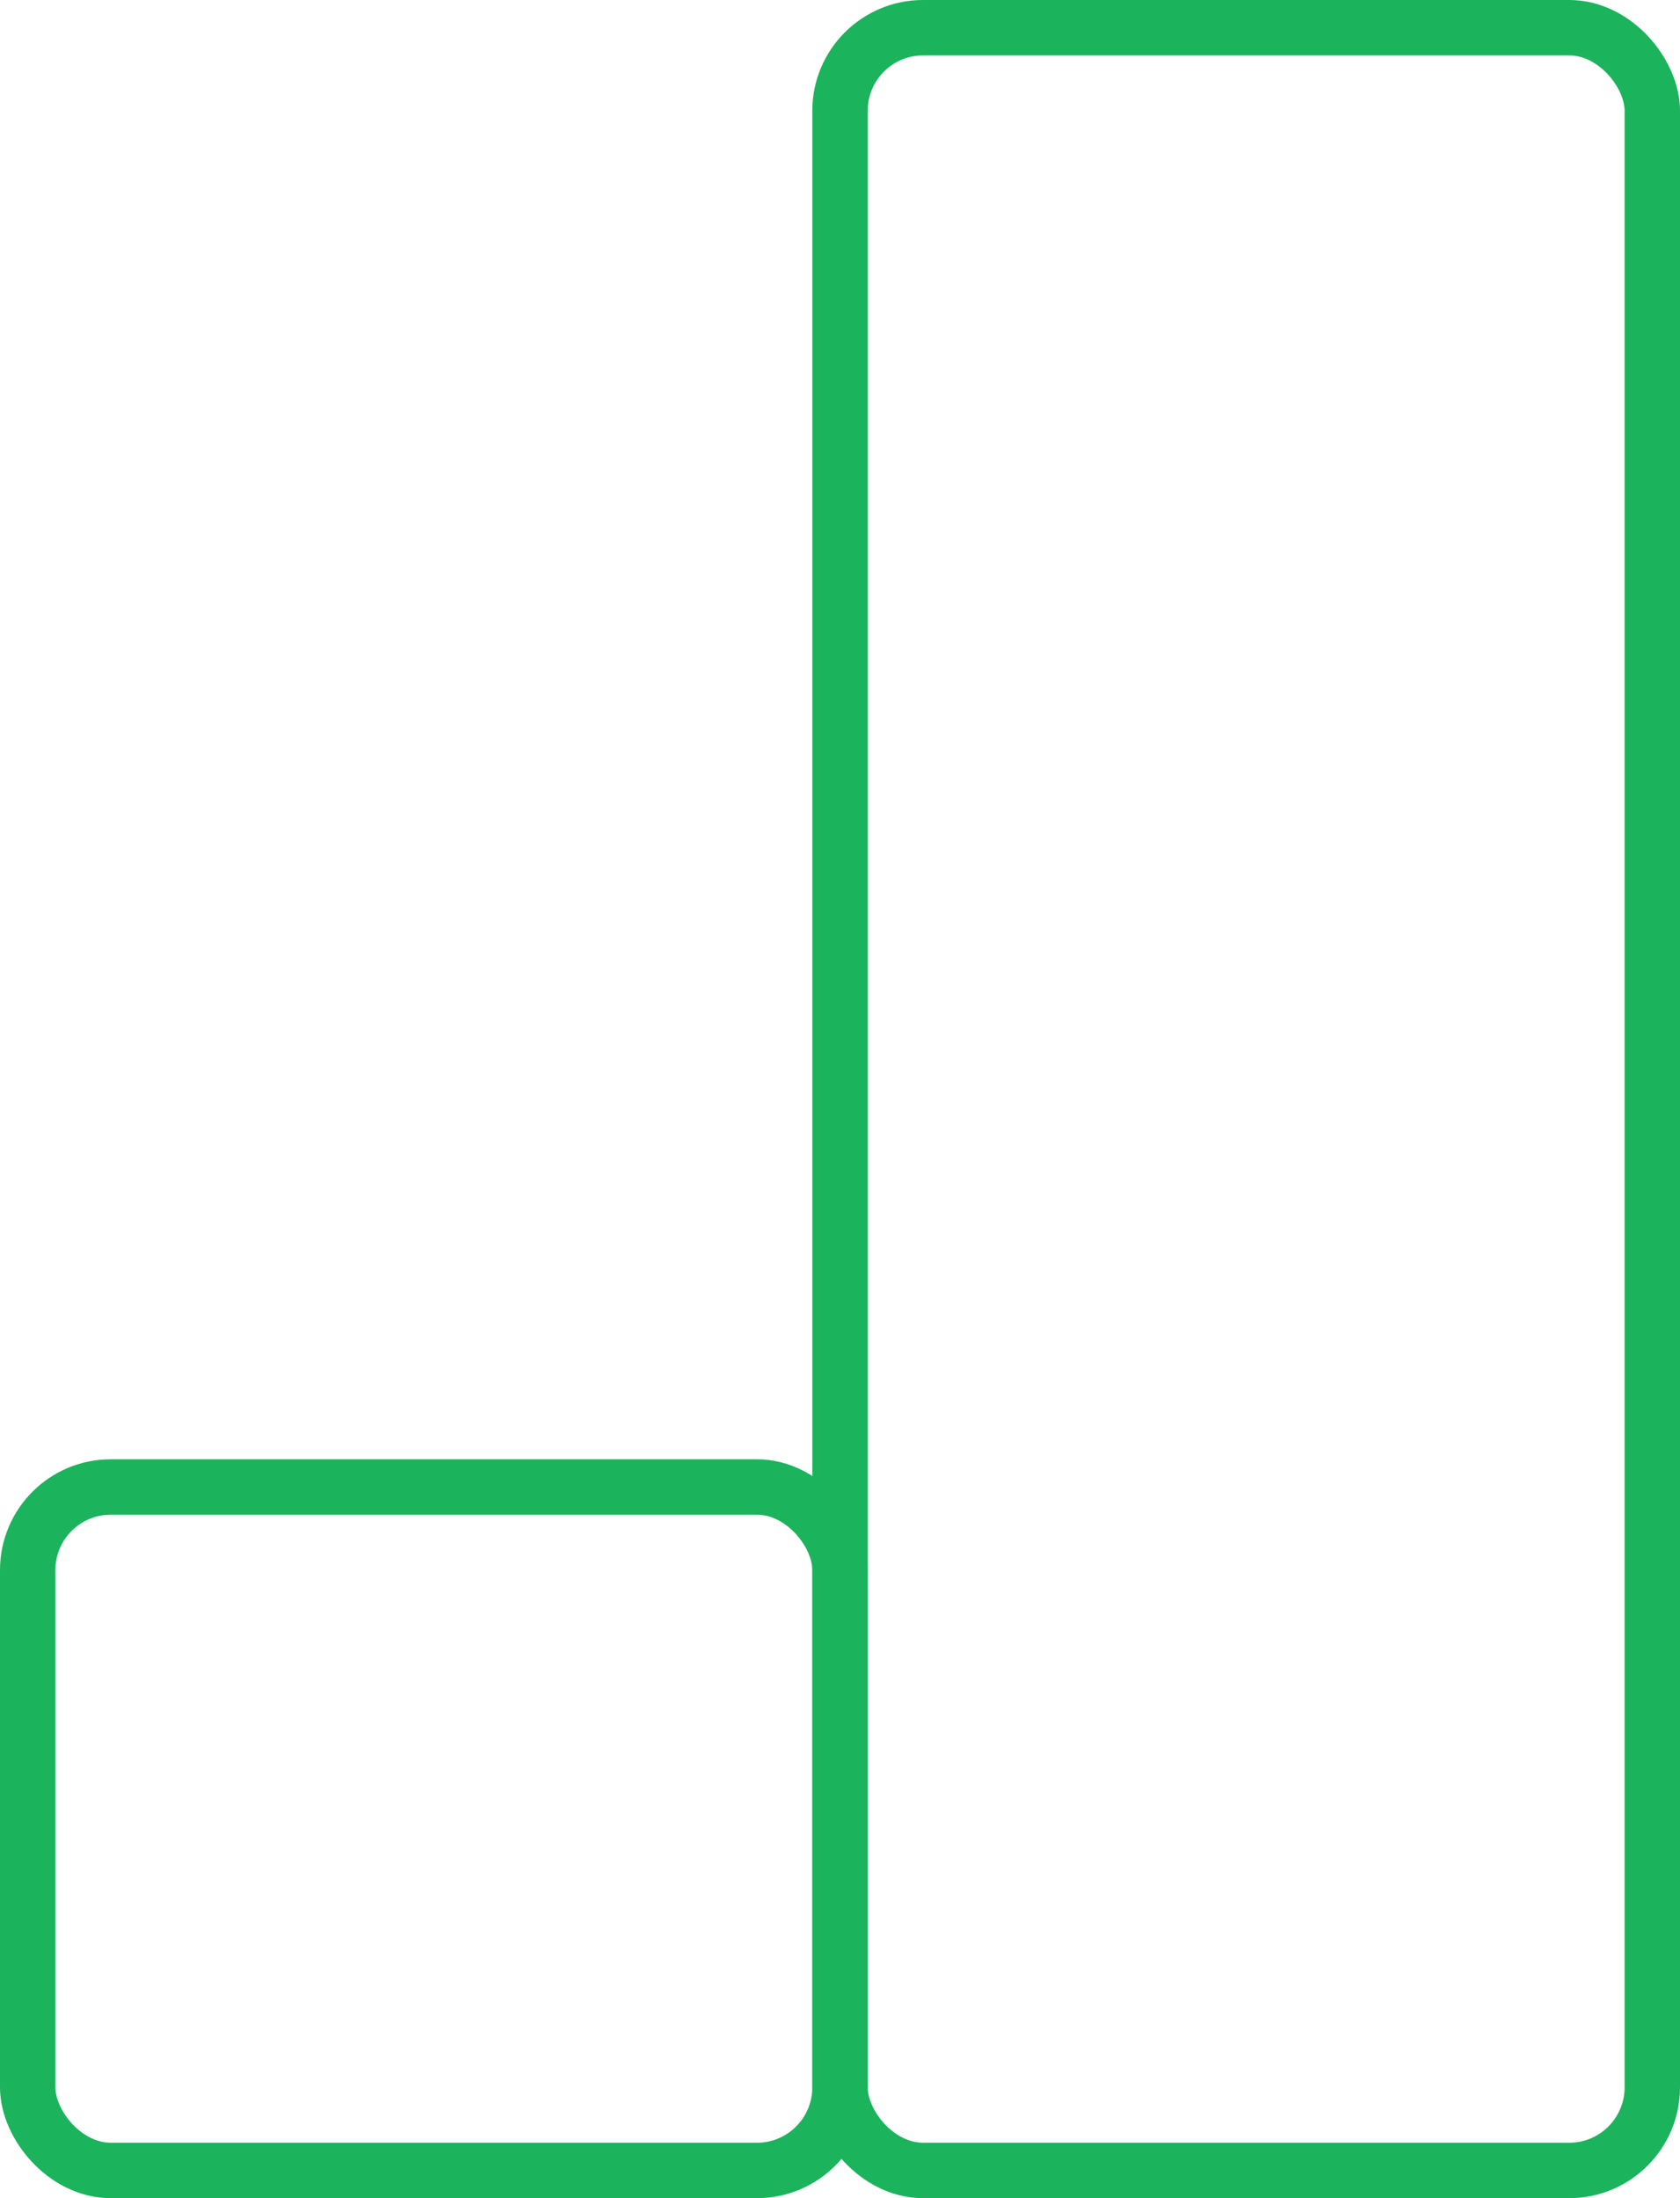 <svg xmlns="http://www.w3.org/2000/svg" viewBox="0 0 91 119">
  <defs>
    <style>
      .cls-1, .cls-3 {
        fill: none;
      }

      .cls-1 {
        stroke: #1bb35c;
        stroke-miterlimit: 10;
        stroke-width: 3px;
      }

      .cls-2 {
        stroke: none;
      }
    </style>
  </defs>
  <g id="_3_Confidentiality_Index" data-name="3 Confidentiality Index" transform="translate(-139 -131)">
    <g id="Rectangle" class="cls-1" transform="translate(139 210)">
      <rect class="cls-2" width="47" height="40" rx="6"/>
      <rect class="cls-3" x="1.5" y="1.5" width="44" height="37" rx="4.5"/>
    </g>
    <g id="Rectangle_Copy" data-name="Rectangle Copy" class="cls-1" transform="translate(183 131)">
      <rect class="cls-2" width="47" height="119" rx="6"/>
      <rect class="cls-3" x="1.5" y="1.5" width="44" height="116" rx="4.5"/>
    </g>
  </g>
</svg>
